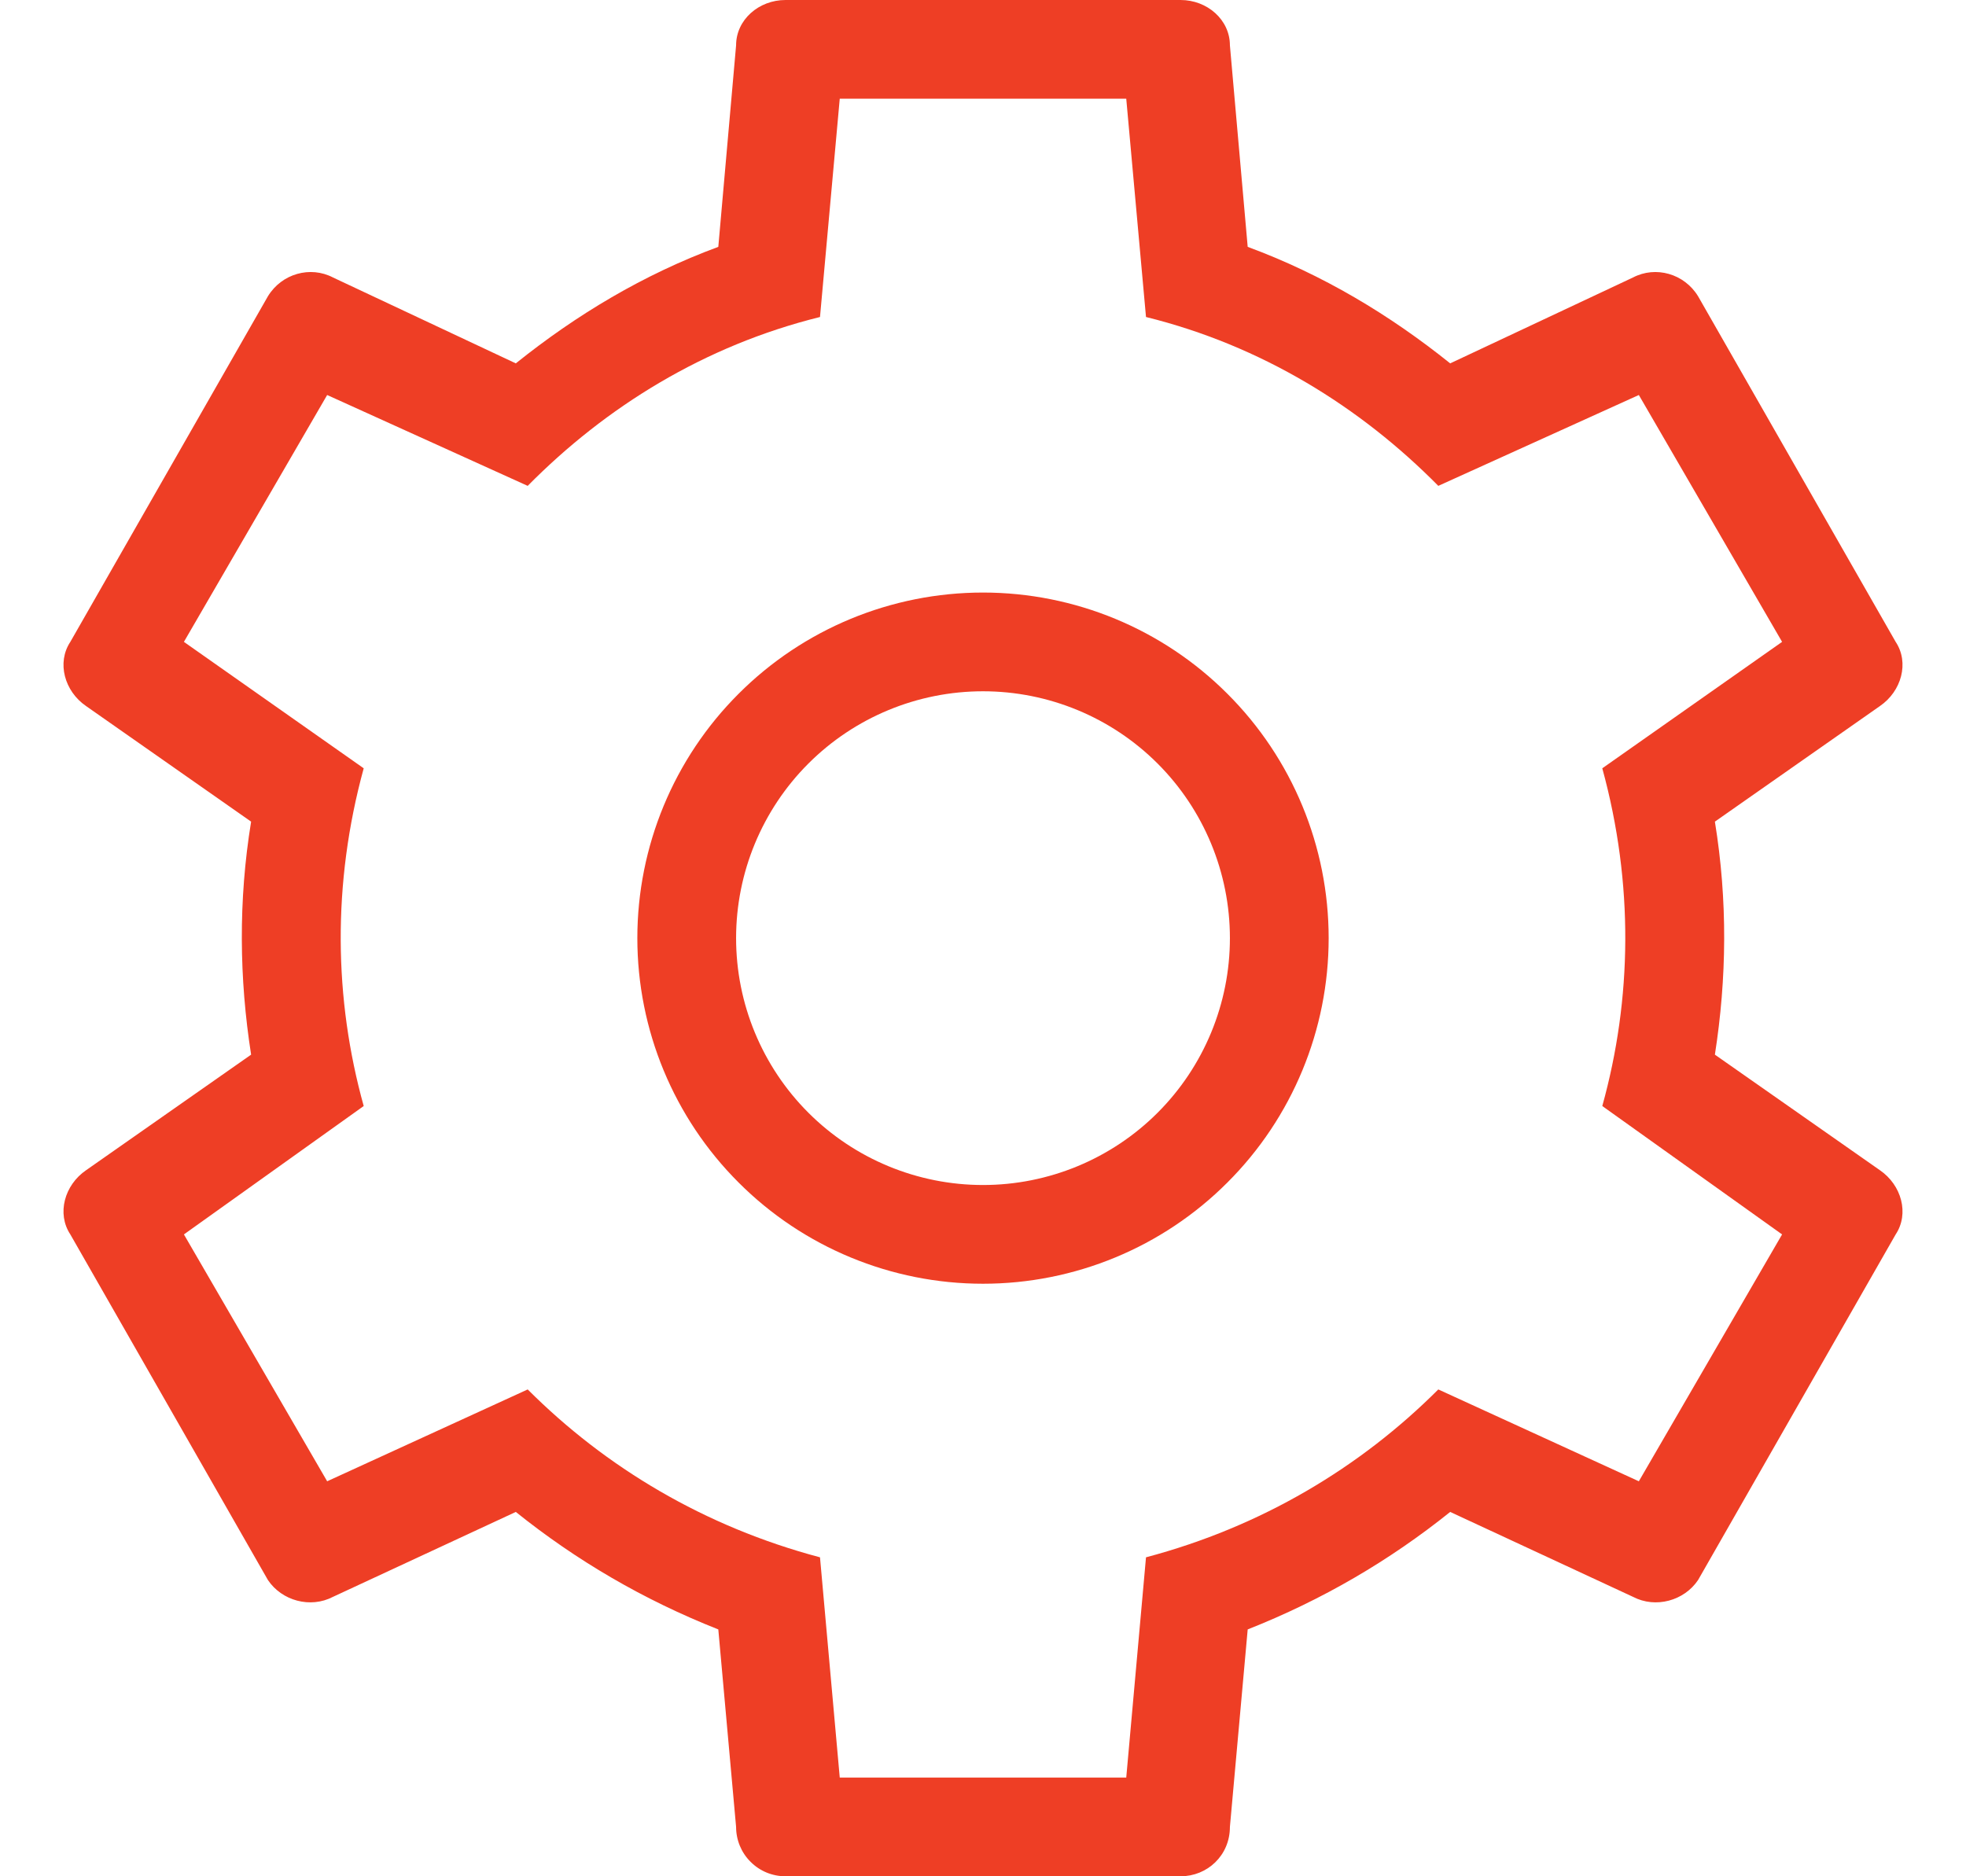 <svg width="22" height="21" viewBox="0 0 22 21" fill="none" xmlns="http://www.w3.org/2000/svg">
<path d="M19.942 13.816L17.93 12.379C18.262 11.185 18.284 9.892 17.93 8.599L19.942 7.184L18.339 4.421L16.095 5.438C15.222 4.554 14.117 3.868 12.824 3.548L12.603 1.105H9.397L9.176 3.548C7.883 3.868 6.778 4.554 5.905 5.438L3.661 4.421L2.058 7.184L4.07 8.599C3.716 9.892 3.738 11.185 4.07 12.379L2.058 13.816L3.661 16.579L5.905 15.551C6.778 16.424 7.883 17.087 9.176 17.43L9.397 19.895H12.603L12.824 17.43C14.117 17.087 15.222 16.424 16.095 15.551L18.339 16.579L19.942 13.816ZM13.211 0C13.509 0 13.763 0.221 13.763 0.508L13.962 2.763C14.802 3.073 15.554 3.526 16.228 4.067L18.273 3.106C18.527 2.973 18.847 3.062 19.002 3.316L21.213 7.184C21.367 7.416 21.279 7.737 21.036 7.903L19.19 9.196C19.334 10.08 19.323 10.953 19.19 11.804L21.036 13.097C21.279 13.263 21.367 13.584 21.213 13.816L19.002 17.684C18.847 17.916 18.527 18.005 18.273 17.872L16.228 16.922C15.554 17.463 14.802 17.905 13.962 18.237L13.763 20.447C13.763 20.768 13.509 21 13.211 21H8.79C8.643 21 8.502 20.942 8.399 20.838C8.295 20.735 8.237 20.594 8.237 20.447L8.038 18.237C7.198 17.905 6.446 17.463 5.772 16.922L3.727 17.872C3.473 18.005 3.153 17.916 2.998 17.684L0.787 13.816C0.633 13.584 0.721 13.263 0.964 13.097L2.81 11.804C2.677 10.953 2.666 10.08 2.81 9.196L0.964 7.903C0.721 7.737 0.633 7.416 0.787 7.184L2.998 3.316C3.153 3.062 3.473 2.973 3.727 3.106L5.772 4.067C6.446 3.526 7.198 3.073 8.038 2.763L8.237 0.508C8.237 0.221 8.491 0 8.79 0H13.211ZM11 6.632C12.026 6.632 13.01 7.039 13.735 7.765C14.461 8.49 14.868 9.474 14.868 10.5C14.868 11.526 14.461 12.51 13.735 13.235C13.01 13.961 12.026 14.368 11 14.368C9.974 14.368 8.99 13.961 8.265 13.235C7.539 12.51 7.132 11.526 7.132 10.5C7.132 9.474 7.539 8.49 8.265 7.765C8.99 7.039 9.974 6.632 11 6.632ZM11 7.737C10.267 7.737 9.564 8.028 9.046 8.546C8.528 9.064 8.237 9.767 8.237 10.5C8.237 11.233 8.528 11.936 9.046 12.454C9.564 12.972 10.267 13.263 11 13.263C11.733 13.263 12.436 12.972 12.954 12.454C13.472 11.936 13.763 11.233 13.763 10.5C13.763 9.767 13.472 9.064 12.954 8.546C12.436 8.028 11.733 7.737 11 7.737Z" fill="#EE3E25"/>
</svg>
